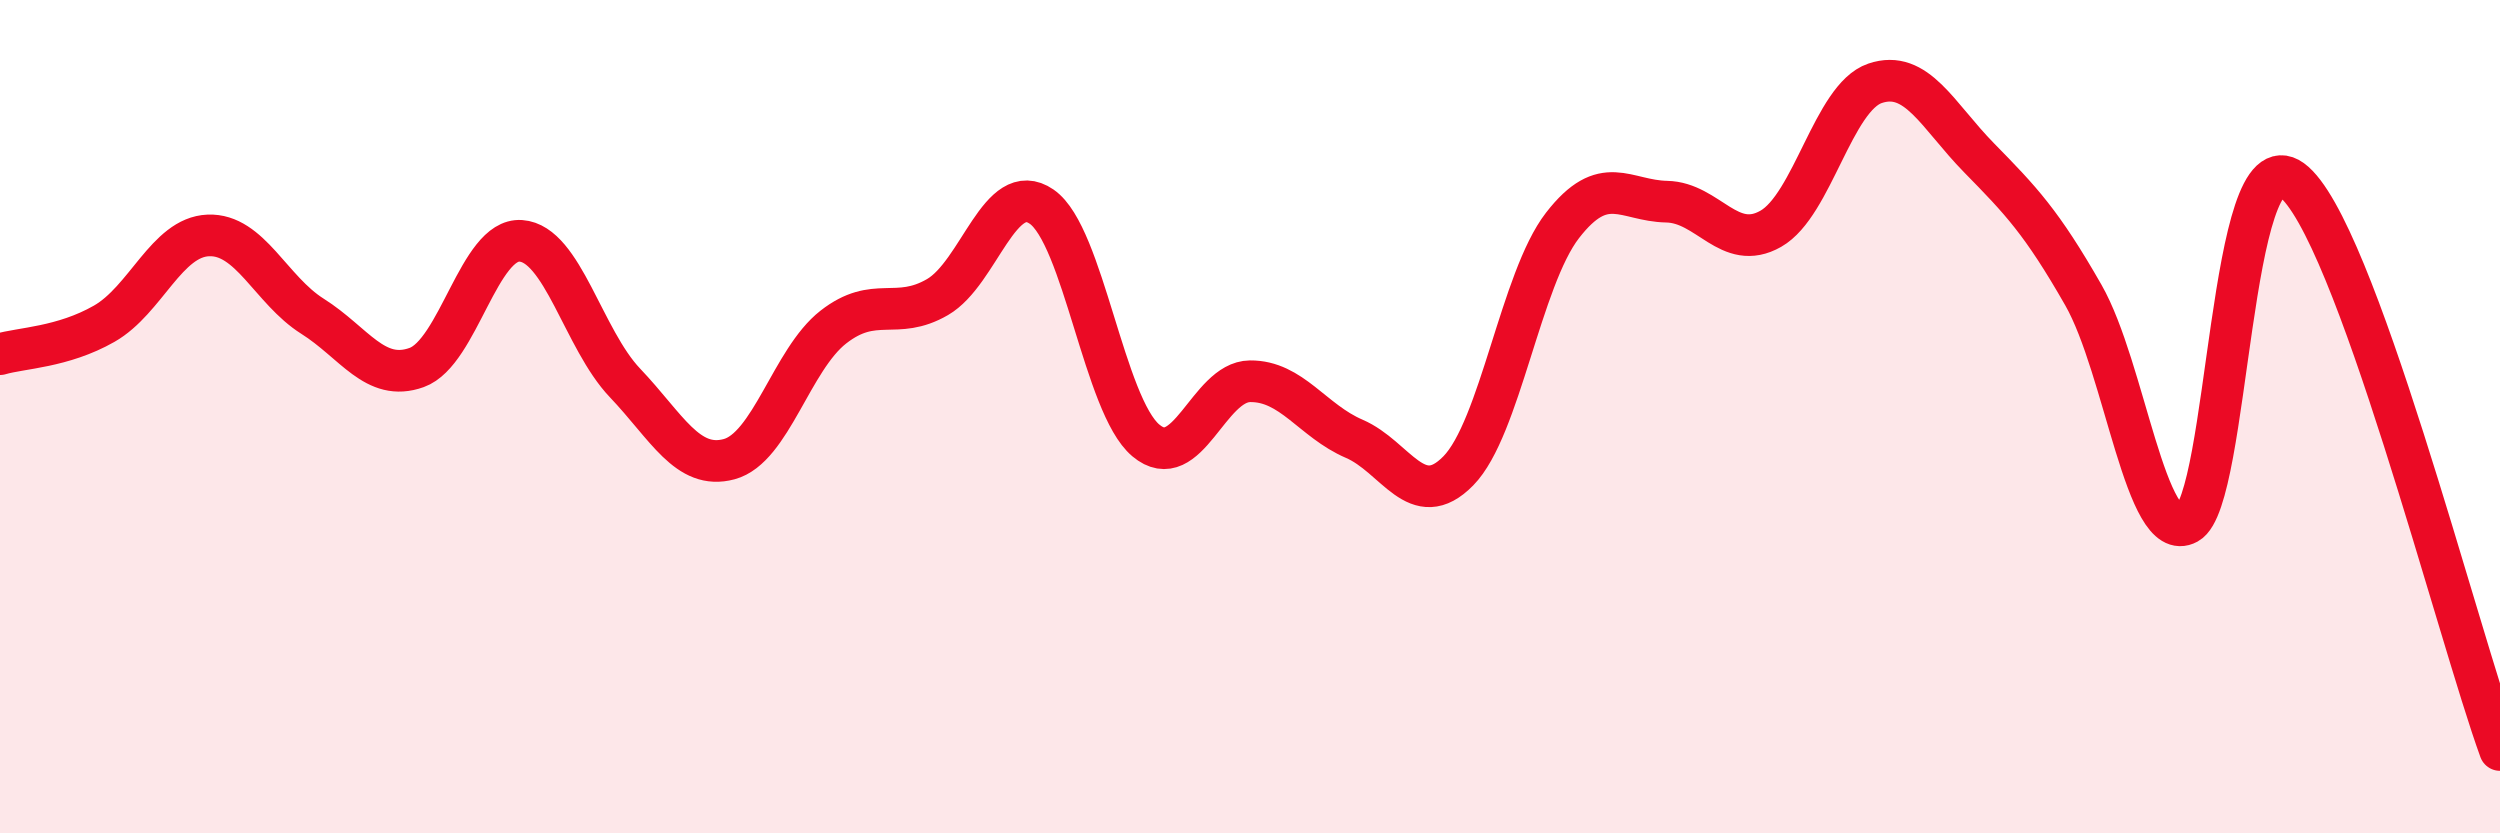 
    <svg width="60" height="20" viewBox="0 0 60 20" xmlns="http://www.w3.org/2000/svg">
      <path
        d="M 0,8.5 C 0.5,8.35 1.5,8.34 2.5,7.77 C 3.5,7.2 4,5.69 5,5.65 C 6,5.61 6.5,6.96 7.5,7.59 C 8.5,8.22 9,9.18 10,8.82 C 11,8.46 11.5,5.71 12.5,5.78 C 13.5,5.85 14,8.14 15,9.19 C 16,10.24 16.5,11.29 17.5,11.02 C 18.5,10.75 19,8.63 20,7.85 C 21,7.07 21.5,7.71 22.5,7.13 C 23.5,6.55 24,4.27 25,4.96 C 26,5.65 26.5,9.73 27.5,10.57 C 28.5,11.41 29,9.16 30,9.15 C 31,9.14 31.5,10.1 32.5,10.53 C 33.5,10.96 34,12.32 35,11.3 C 36,10.28 36.5,6.7 37.5,5.41 C 38.5,4.12 39,4.82 40,4.84 C 41,4.86 41.5,6.06 42.5,5.49 C 43.5,4.92 44,2.34 45,2 C 46,1.66 46.5,2.77 47.5,3.79 C 48.5,4.81 49,5.33 50,7.08 C 51,8.83 51.5,13.11 52.5,12.56 C 53.5,12.01 53.5,3.23 55,4.32 C 56.5,5.41 59,15.26 60,18L60 20L0 20Z"
        fill="#EB0A25"
        opacity="0.1"
        stroke-linecap="round"
        stroke-linejoin="round"
      />
      <path
        d="M 0,8.5 C 0.5,8.35 1.5,8.34 2.5,7.77 C 3.5,7.2 4,5.69 5,5.65 C 6,5.61 6.5,6.96 7.5,7.59 C 8.5,8.22 9,9.18 10,8.82 C 11,8.46 11.5,5.71 12.5,5.78 C 13.5,5.85 14,8.14 15,9.19 C 16,10.24 16.5,11.29 17.5,11.02 C 18.5,10.75 19,8.63 20,7.85 C 21,7.07 21.5,7.71 22.5,7.13 C 23.5,6.55 24,4.27 25,4.96 C 26,5.65 26.5,9.73 27.5,10.57 C 28.5,11.41 29,9.16 30,9.15 C 31,9.14 31.5,10.1 32.5,10.53 C 33.5,10.96 34,12.32 35,11.3 C 36,10.28 36.5,6.7 37.5,5.41 C 38.5,4.12 39,4.82 40,4.84 C 41,4.86 41.5,6.06 42.5,5.49 C 43.5,4.92 44,2.34 45,2 C 46,1.66 46.5,2.77 47.5,3.79 C 48.5,4.81 49,5.33 50,7.08 C 51,8.83 51.5,13.11 52.5,12.56 C 53.5,12.01 53.5,3.23 55,4.32 C 56.5,5.41 59,15.26 60,18"
        stroke="#EB0A25"
        stroke-width="1"
        fill="none"
        stroke-linecap="round"
        stroke-linejoin="round"
      />
    </svg>
  